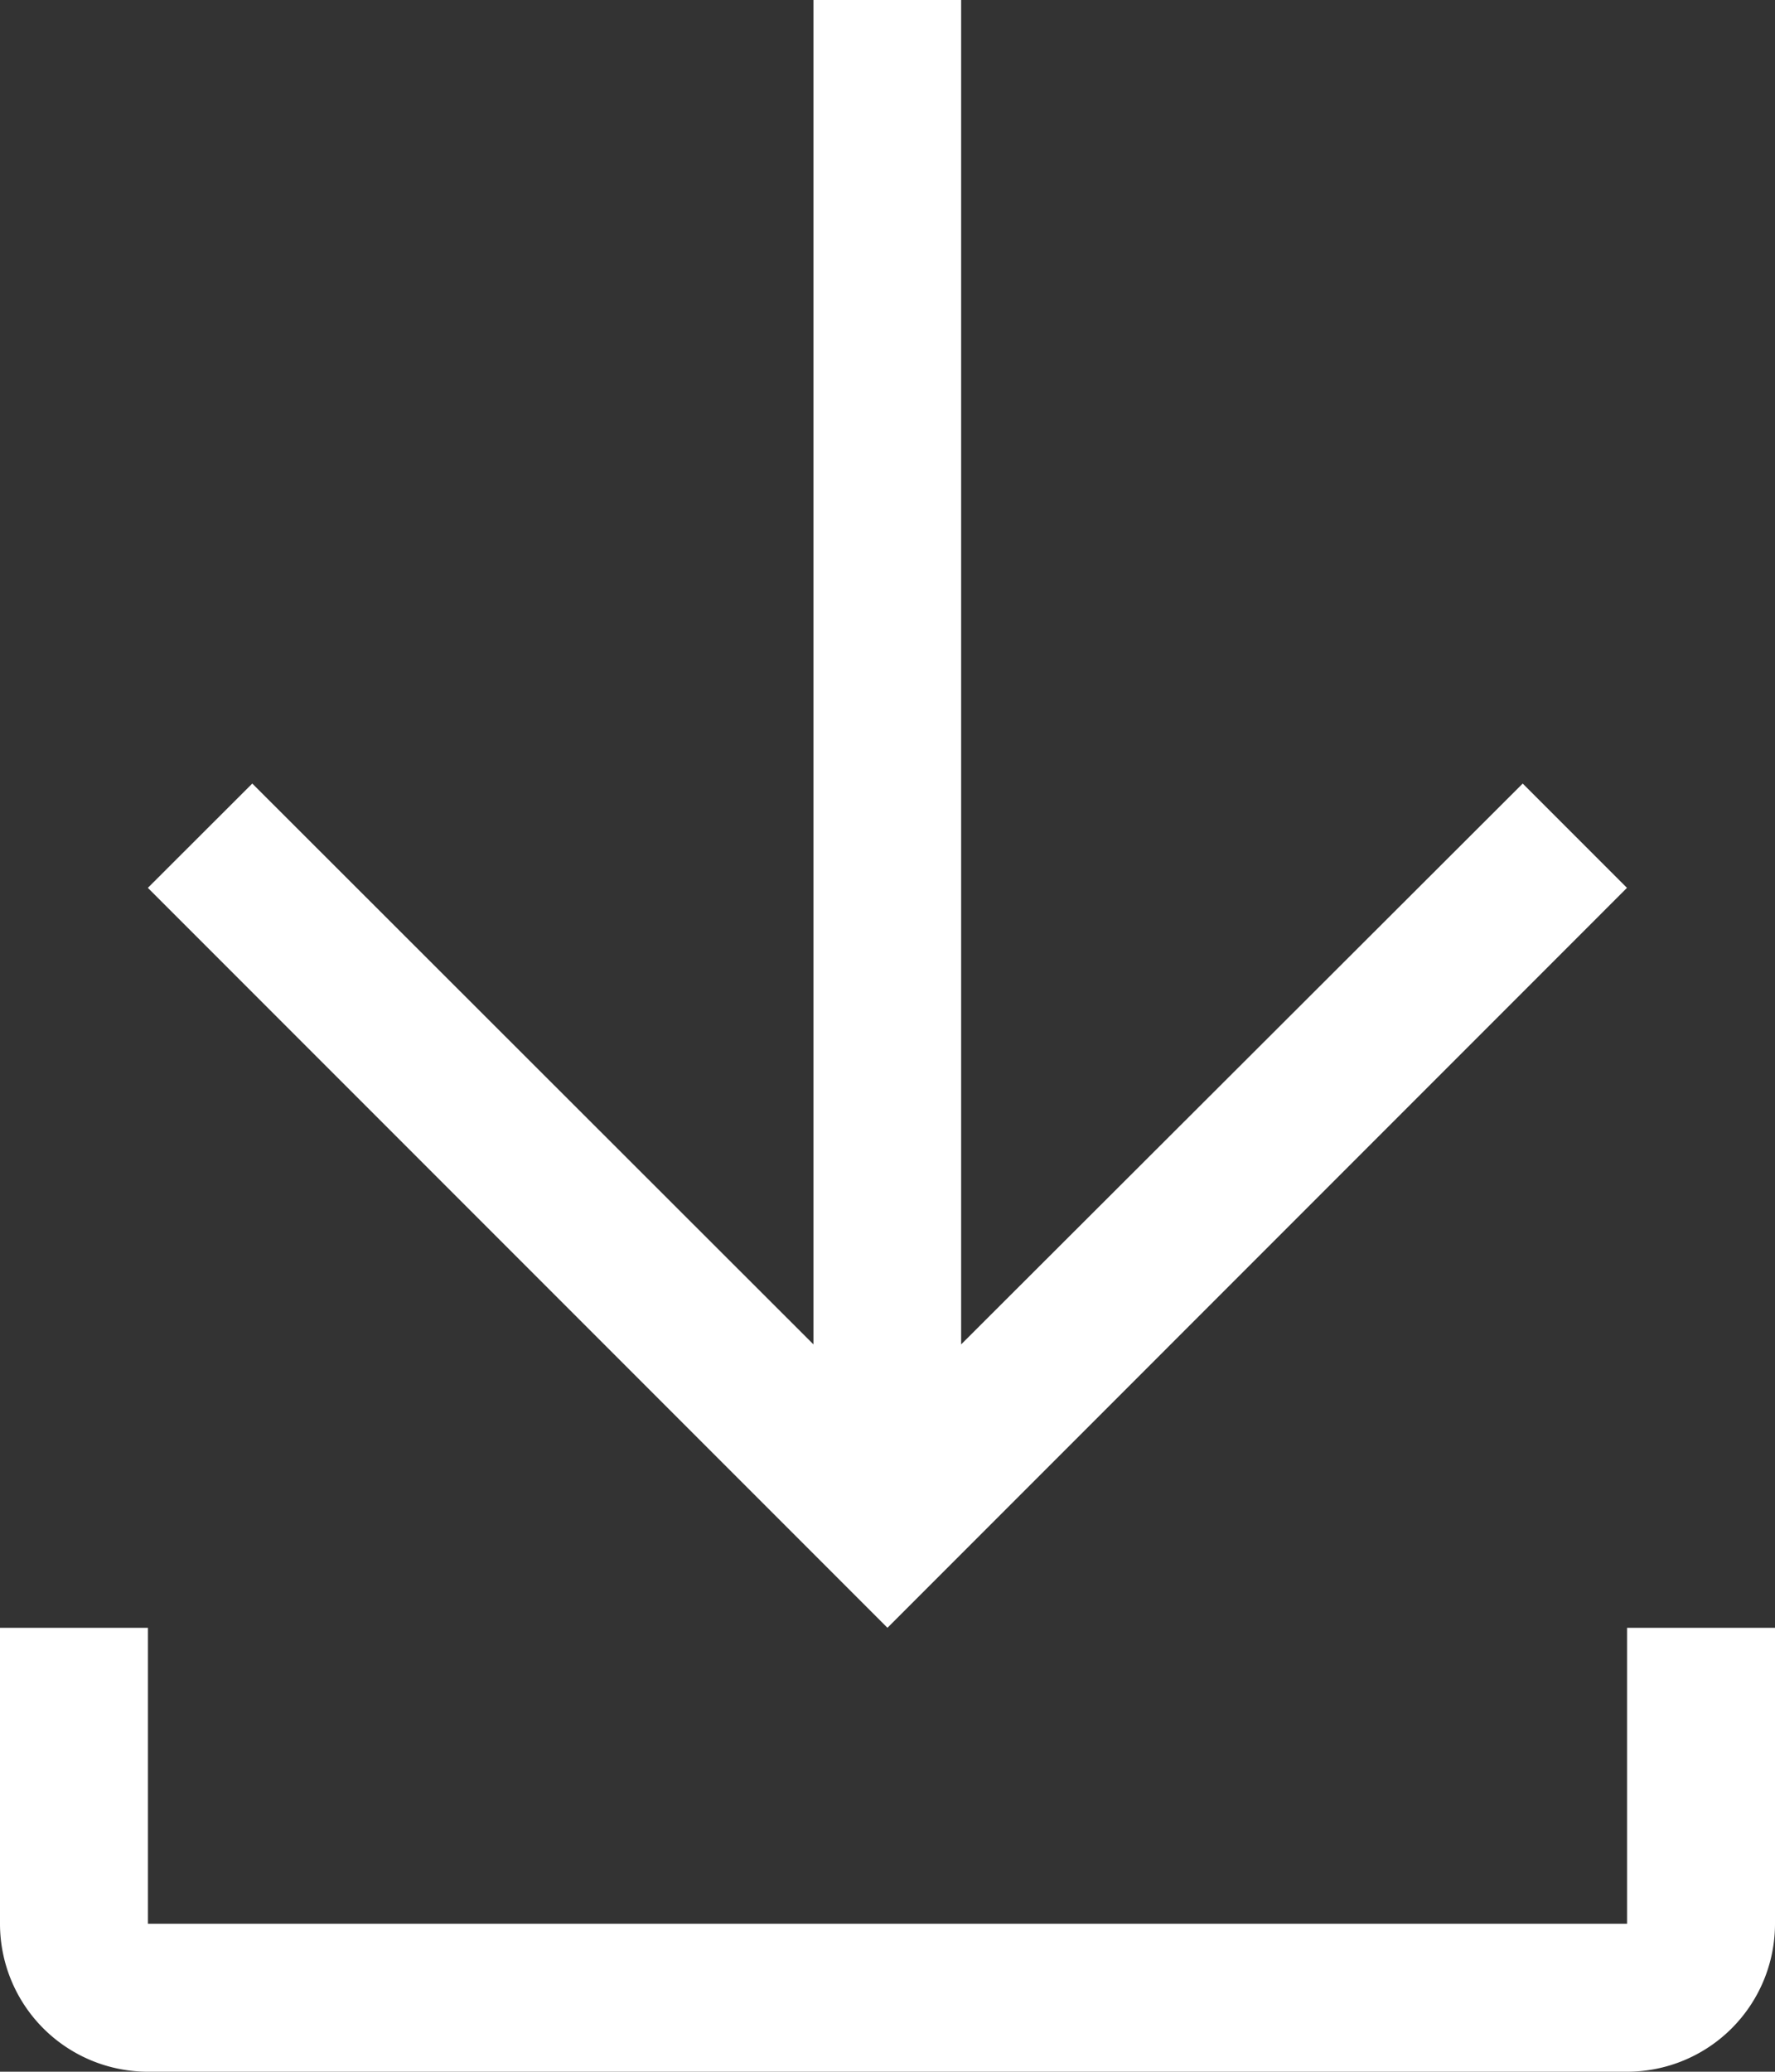 <svg xmlns="http://www.w3.org/2000/svg" width="21.825" height="25.462" viewBox="0 0 21.825 25.462">
  <rect x="0" y="0" width="21.825" height="25.462" fill="#333333" stroke="none"/>
  <g id="Raggruppa_33" data-name="Raggruppa 33" transform="translate(-24 -12)">
    <path id="Tracciato_22" data-name="Tracciato 22" d="M44.006,144v3.637H25.819V144H24v3.637a1.819,1.819,0,0,0,1.819,1.819H44.006a1.819,1.819,0,0,0,1.819-1.819V144Z" transform="translate(0 -111.994)" fill="#fff"/>
    <path id="Tracciato_23" data-name="Tracciato 23" d="M54.187,22.912,52.905,21.63,46,28.523V12H44.184V28.523l-6.9-6.893L36,22.912l9.094,9.094Z" transform="translate(-10.182)" fill="#fff"/>
  </g>
</svg>
